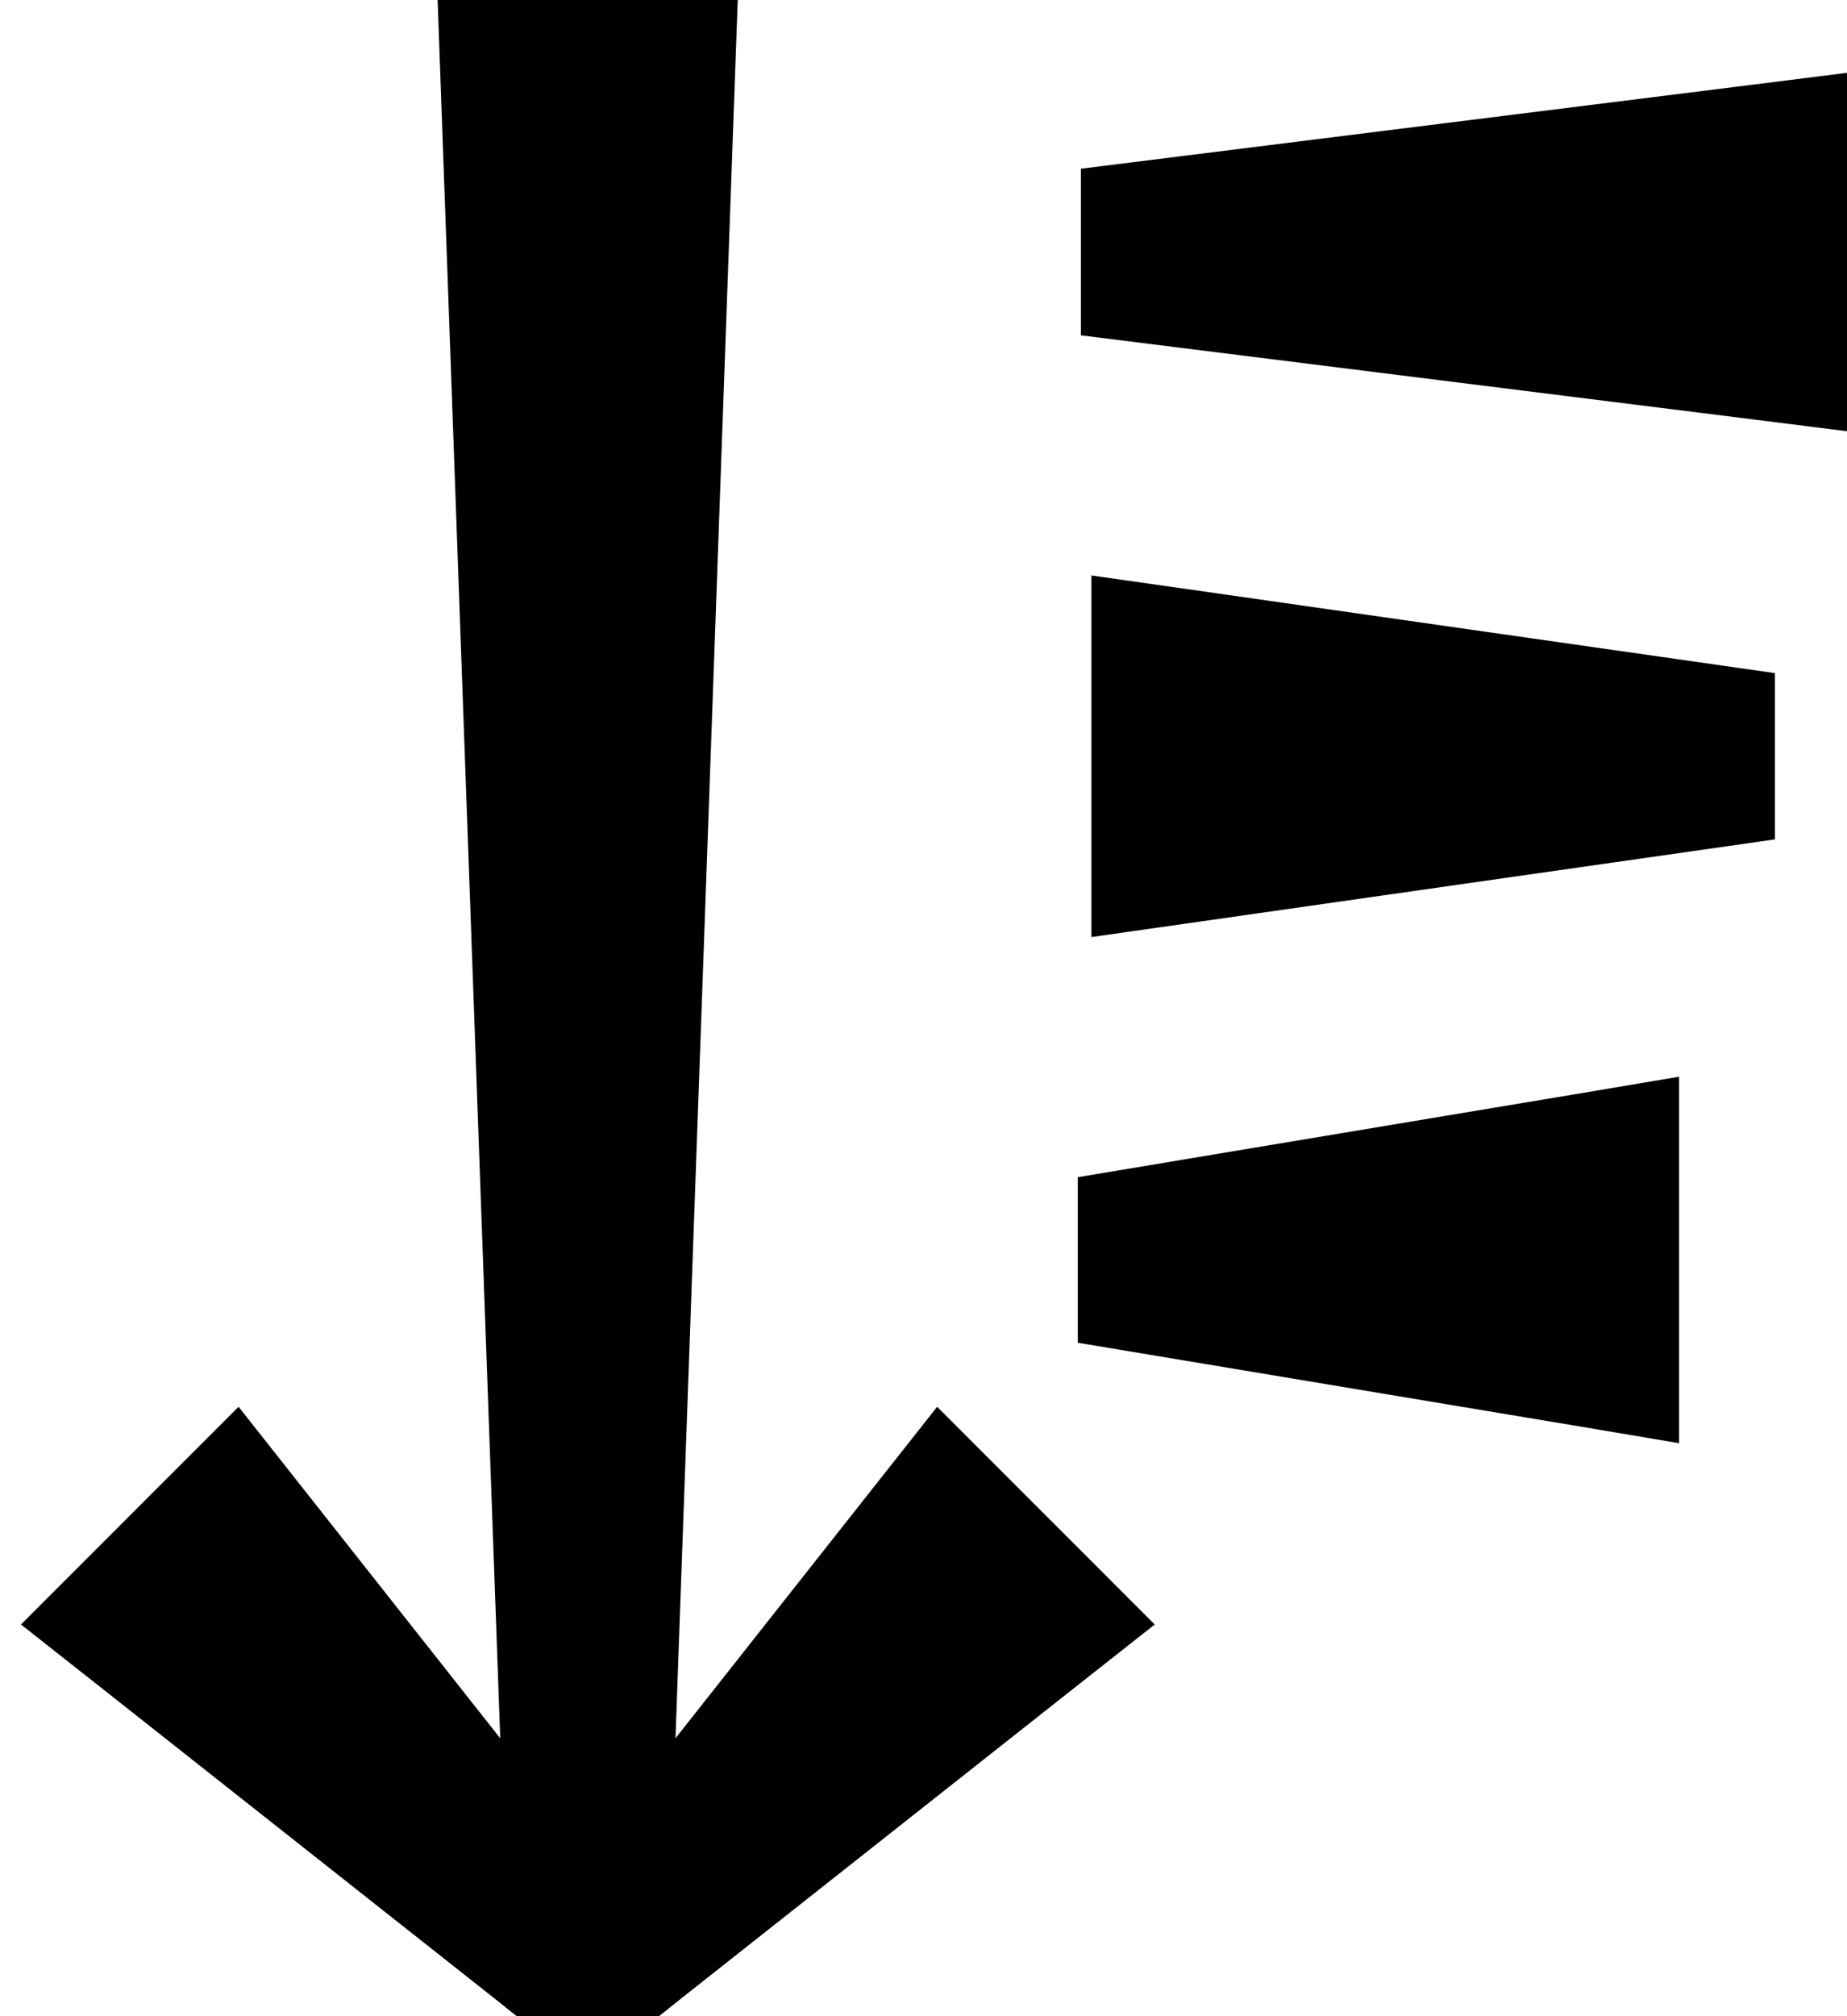 <svg xmlns="http://www.w3.org/2000/svg" viewBox="0 0 528 576"><!--! Font Awesome Pro 7.0.0 by @fontawesome - https://fontawesome.com License - https://fontawesome.com/license (Commercial License) Copyright 2025 Fonticons, Inc. --><path fill="currentColor" d="M193.1 496.6c45.6-57.7 70.5-89.3 74.8-94.7l62.2 62.2-21.2 16.7-114 90-6.5 5.2-40.7 0-6.5-5.2-114-90-21.2-16.7c27.8-27.8 55.9-55.9 62.2-62.2 4.3 5.4 29.2 37 74.8 94.7L126 24.9 125.1 0 210.9 0 210 24.9 193.1 496.6zM528 123.2l-27-3.4-192-24 0-47.6 192-24 27-3.4 0 102.4zM480 384l0 28.3-27.9-4.7-144-24 0-47.3 144-24 27.9-4.7 0 76.3zM312 267.7l0-103.3 27.4 3.9 168 24 0 47.5-168 24-27.4 3.9z"/></svg>